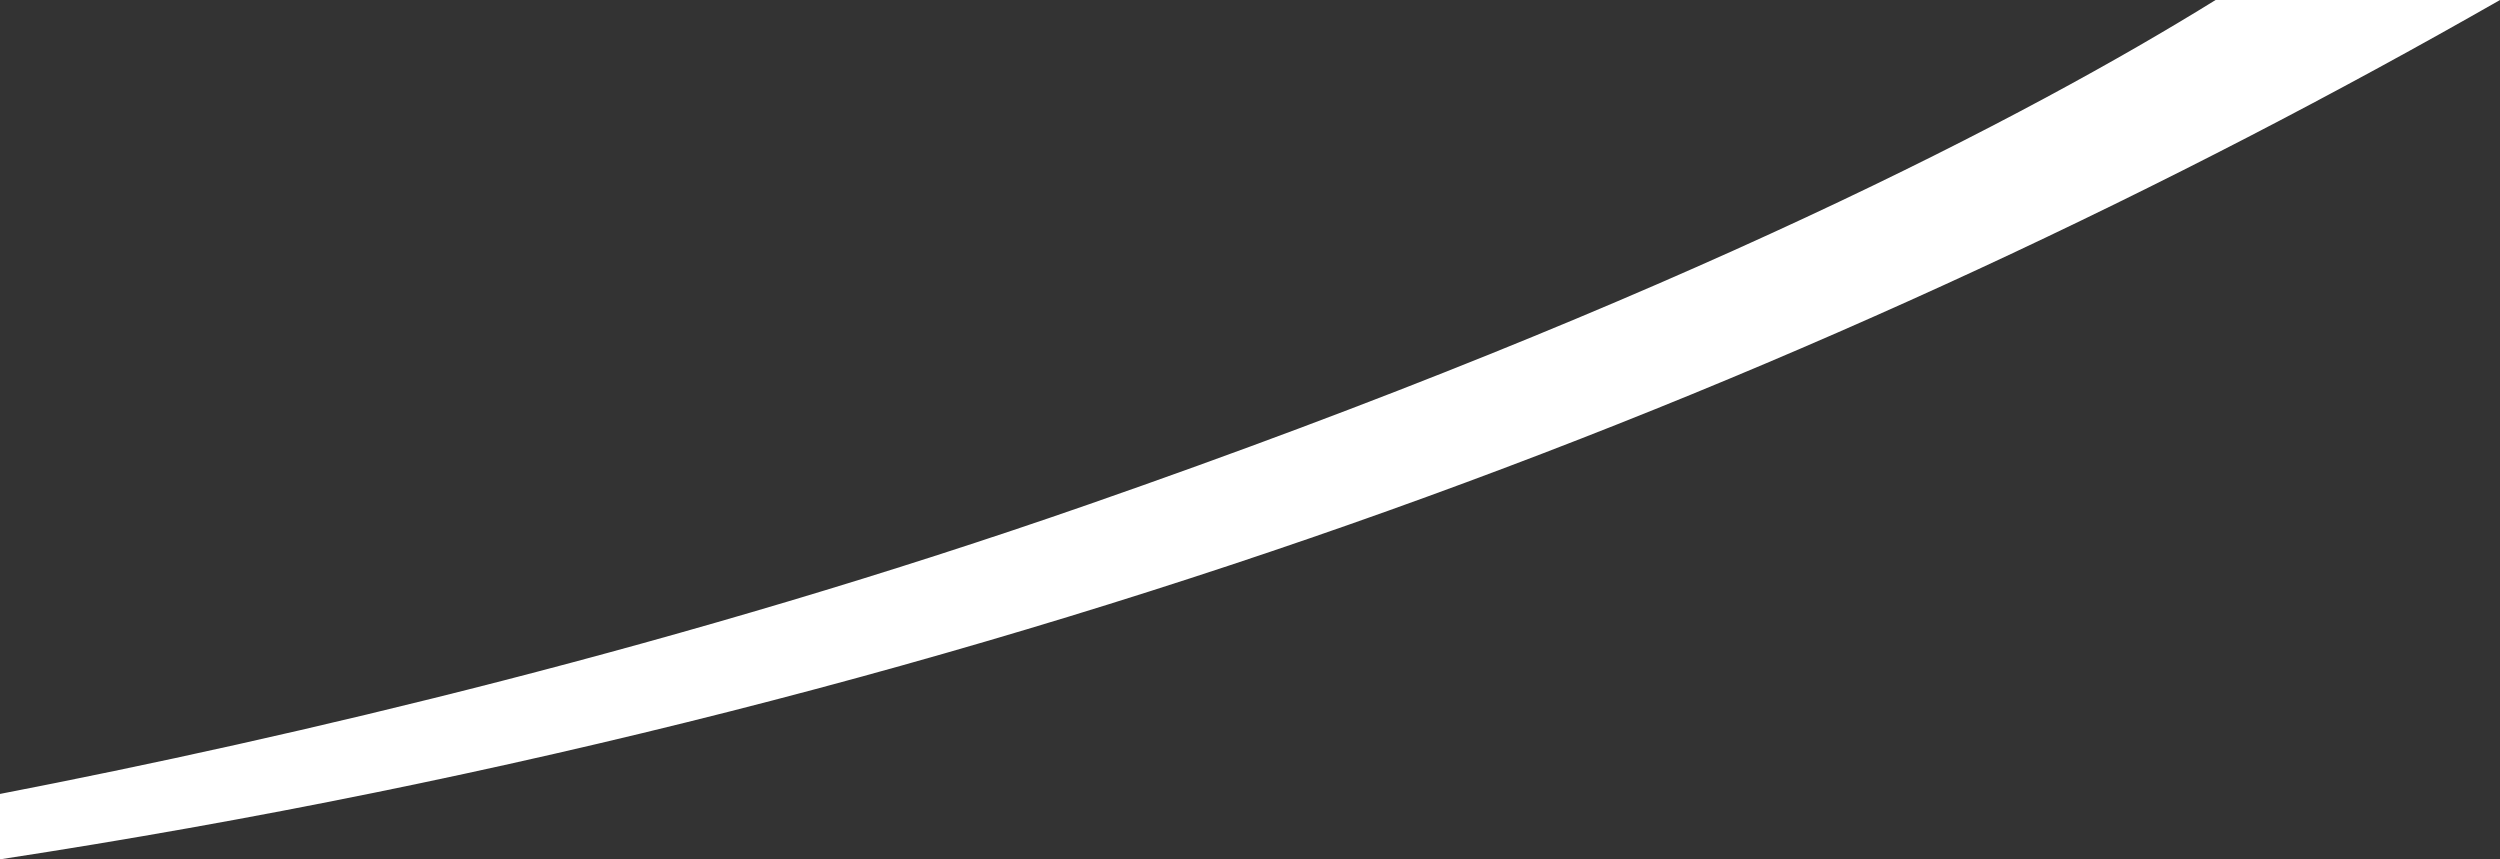 <?xml version="1.0" encoding="utf-8"?>
<!-- Generator: Adobe Illustrator 24.0.2, SVG Export Plug-In . SVG Version: 6.00 Build 0)  -->
<svg version="1.1" id="Layer_1" xmlns="http://www.w3.org/2000/svg" xmlns:xlink="http://www.w3.org/1999/xlink" x="0px" y="0px"
	 viewBox="0 0 941.39 323.59" style="enable-background:new 0 0 941.39 323.59;" xml:space="preserve">
<rect x="0" y="0" width="941.39" height="323.59" fill="#333333" stroke="none"/>
<style type="text/css">
	.st0{fill:#FFFFFF;}
</style>
<path class="st0" d="M941.39,0C696.38,140.01,384.34,264.79,0,323.59v-24.63c110.37-21.38,257.45-55.89,409.91-109.02
	C633.54,112.06,764.67,43.13,834.3,0H941.39z"/>
</svg>
